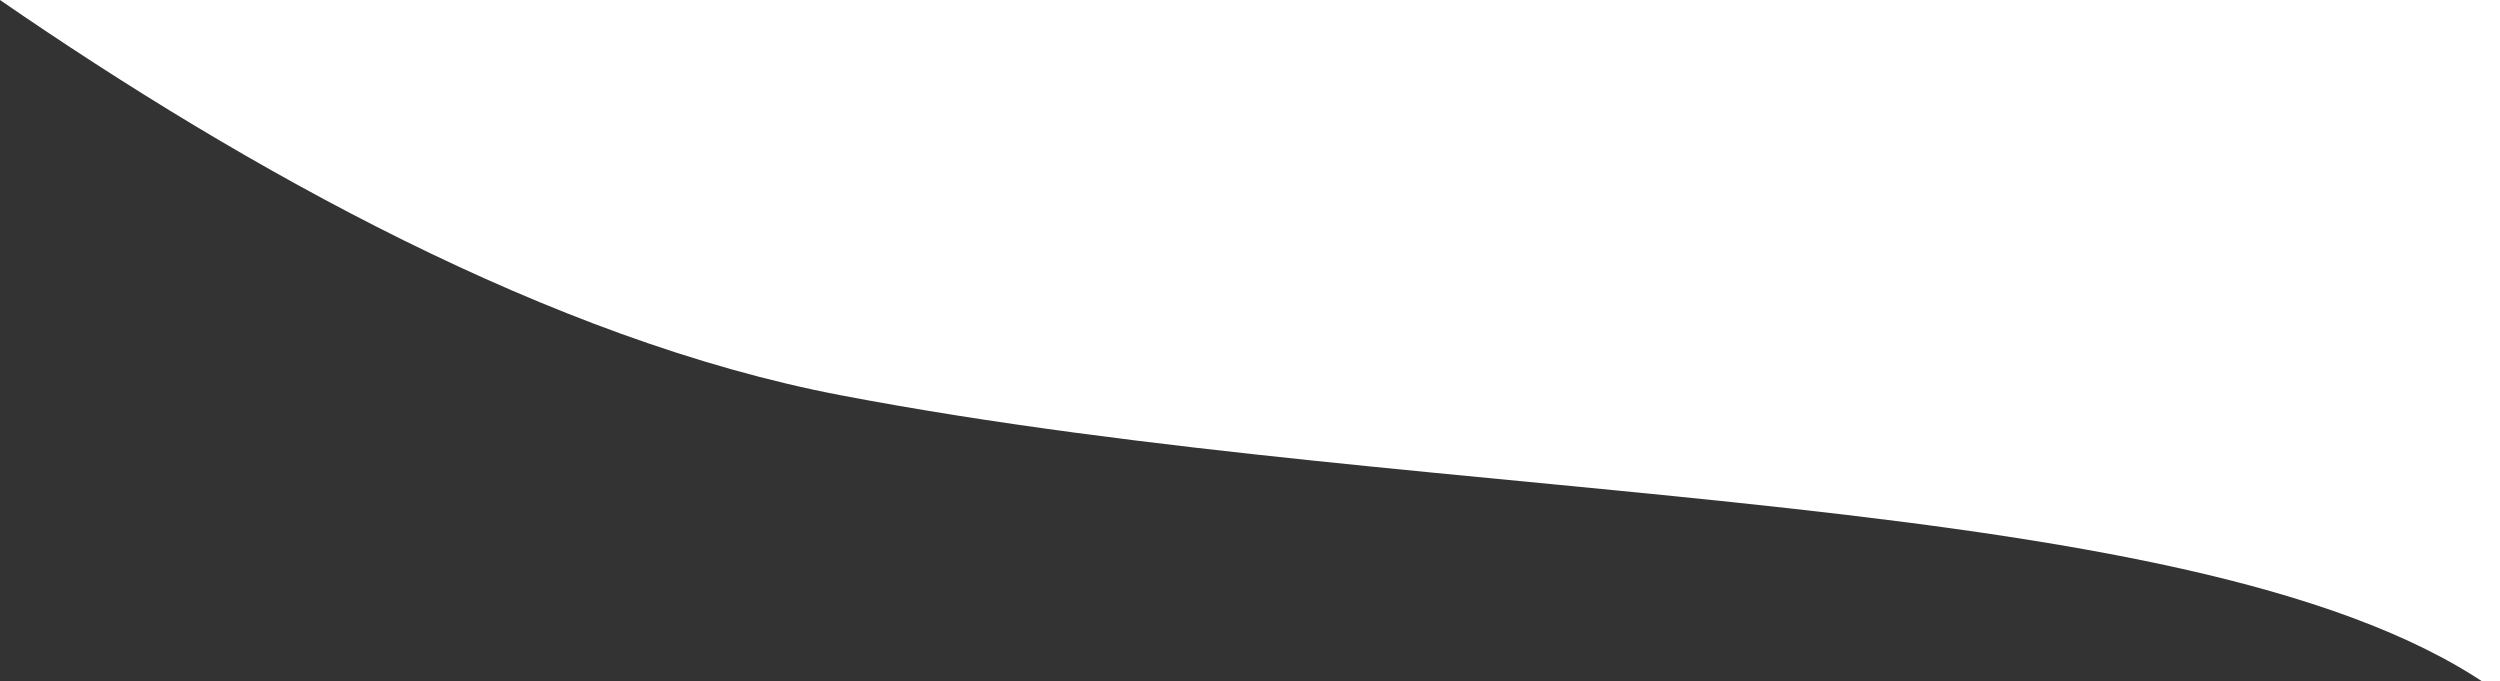 <svg id="Layer_1" data-name="Layer 1" xmlns="http://www.w3.org/2000/svg" width="1199.12" height="326.87" viewBox="0 0 1199.12 326.87">
  <rect x="0" y="0" width="1199.12" height="326.87" fill="#333333" stroke="none"/>
  <defs>
    <style>
      .cls-1 {
        fill: #fff;
        fill-rule: evenodd;
      }
    </style>
  </defs>
  <path class="cls-1" d="M403.25,189.58C693,244.9,1061.17,231.11,1199.12,332.8V0H0C118,81.28,264.07,163,403.25,189.58Z"/>
</svg>

